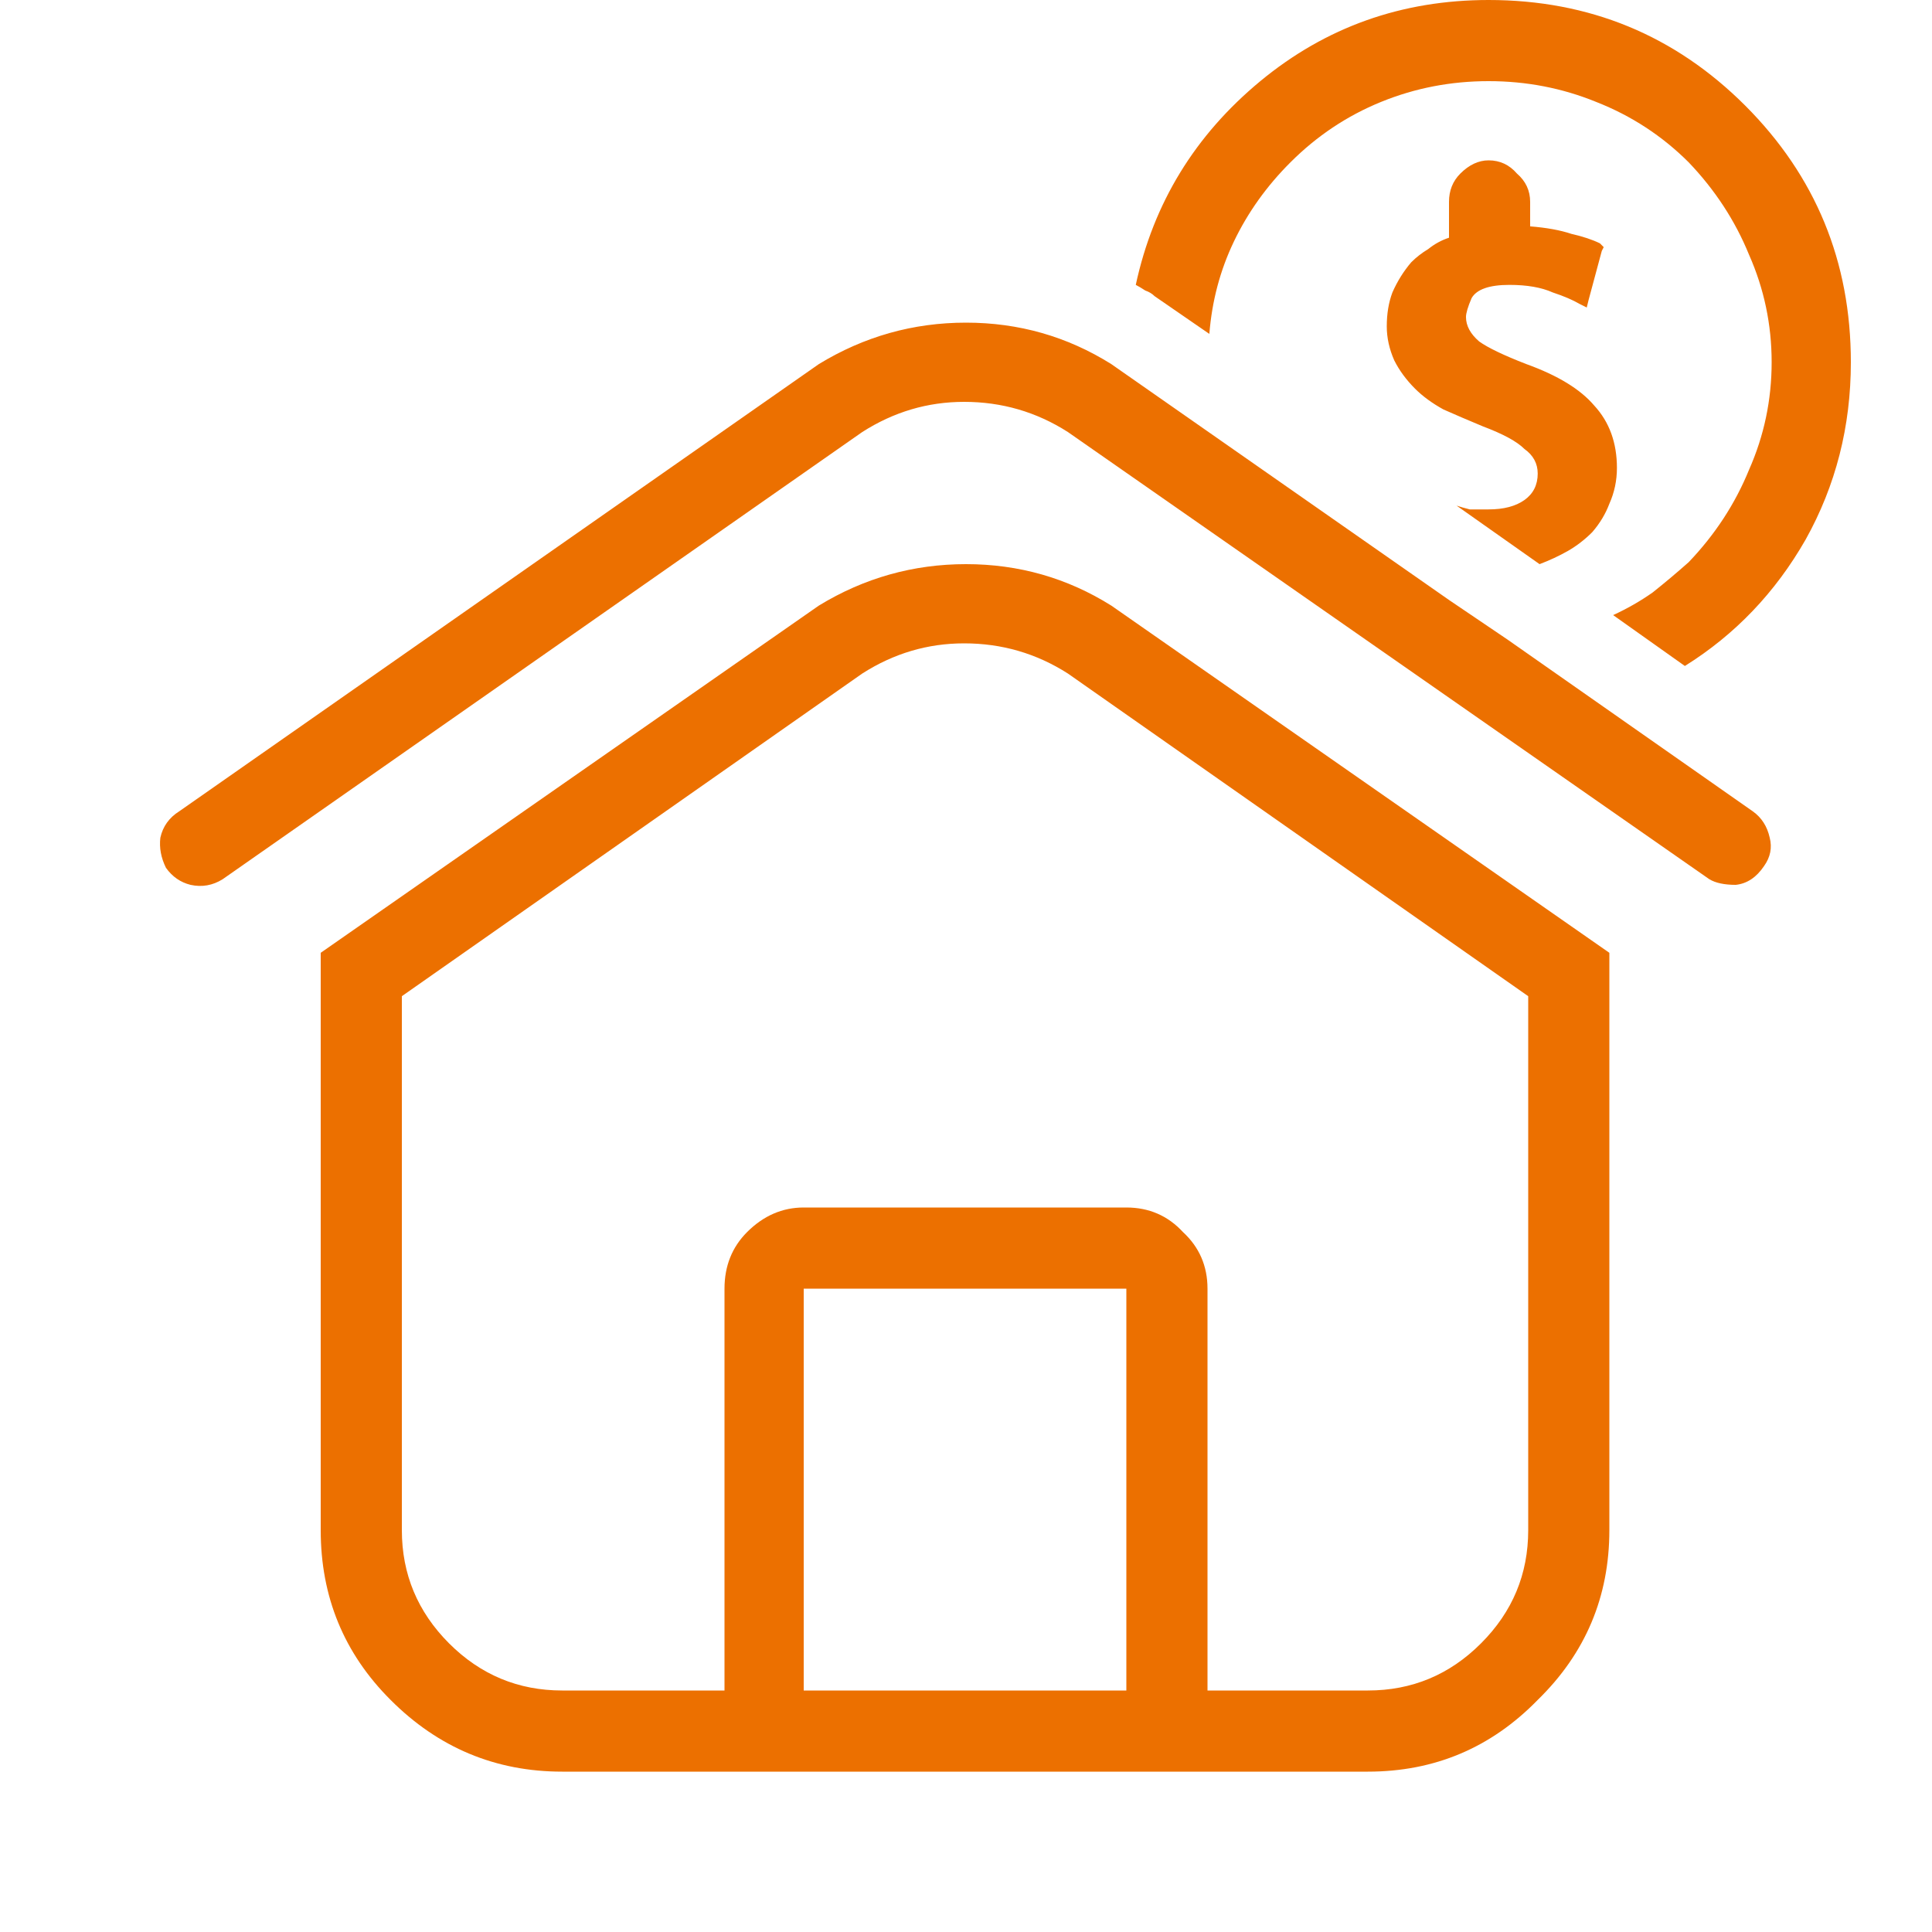 <svg width="24" height="24" viewBox="0 0 24 24" fill="none" xmlns="http://www.w3.org/2000/svg">
<path d="M10.172 7.523L3.984 11.836V19.008C3.984 19.836 4.273 20.539 4.852 21.117C5.445 21.711 6.156 22.008 6.984 22.008H16.992C17.82 22.008 18.523 21.711 19.102 21.117C19.695 20.539 19.992 19.836 19.992 19.008V11.836L13.805 7.523C13.258 7.18 12.656 7.008 12 7.008C11.344 7.008 10.734 7.18 10.172 7.523ZM13.992 21H9.984V16.008H13.992V21ZM18.984 19.008C18.984 19.555 18.789 20.023 18.398 20.414C18.008 20.805 17.539 21 16.992 21H15V16.008C15 15.727 14.898 15.492 14.695 15.305C14.508 15.102 14.273 15 13.992 15H9.984C9.719 15 9.484 15.102 9.281 15.305C9.094 15.492 9 15.727 9 16.008V21H6.984C6.438 21 5.969 20.805 5.578 20.414C5.188 20.023 4.992 19.555 4.992 19.008V12.375L10.711 8.367C11.102 8.117 11.523 7.992 11.977 7.992C12.445 7.992 12.875 8.117 13.266 8.367L18.984 12.375V19.008ZM21.914 10.758C21.82 10.898 21.703 10.977 21.562 10.992C21.422 10.992 21.312 10.969 21.234 10.922L13.266 5.367C12.875 5.117 12.445 4.992 11.977 4.992C11.523 4.992 11.102 5.117 10.711 5.367L2.766 10.922C2.641 11 2.508 11.023 2.367 10.992C2.242 10.961 2.141 10.891 2.062 10.781C2 10.656 1.977 10.531 1.992 10.406C2.023 10.266 2.102 10.156 2.227 10.078L10.172 4.523C10.734 4.18 11.344 4.008 12 4.008C12.656 4.008 13.258 4.18 13.805 4.523L18 7.453L18.727 7.945L21.773 10.078C21.883 10.156 21.953 10.266 21.984 10.406C22.016 10.531 21.992 10.648 21.914 10.758ZM19.102 5.883C19.102 5.758 19.047 5.656 18.938 5.578C18.844 5.484 18.672 5.391 18.422 5.297C18.234 5.219 18.07 5.148 17.93 5.086C17.789 5.008 17.672 4.922 17.578 4.828C17.469 4.719 17.383 4.602 17.32 4.477C17.258 4.336 17.227 4.195 17.227 4.055C17.227 3.898 17.25 3.758 17.297 3.633C17.359 3.492 17.438 3.367 17.531 3.258C17.594 3.195 17.664 3.141 17.742 3.094C17.82 3.031 17.906 2.984 18 2.953V2.508C18 2.367 18.047 2.25 18.141 2.156C18.25 2.047 18.367 1.992 18.492 1.992C18.633 1.992 18.75 2.047 18.844 2.156C18.953 2.25 19.008 2.367 19.008 2.508V2.812C19.211 2.828 19.383 2.859 19.523 2.906C19.664 2.938 19.781 2.977 19.875 3.023L19.922 3.07L19.898 3.117L19.734 3.727L19.711 3.82L19.617 3.773C19.539 3.727 19.43 3.68 19.289 3.633C19.148 3.57 18.969 3.539 18.75 3.539C18.5 3.539 18.344 3.594 18.281 3.703C18.234 3.812 18.211 3.891 18.211 3.938C18.211 4.047 18.266 4.148 18.375 4.242C18.484 4.32 18.68 4.414 18.961 4.523C19.352 4.664 19.633 4.836 19.805 5.039C19.992 5.242 20.086 5.5 20.086 5.812C20.086 5.969 20.055 6.117 19.992 6.258C19.945 6.383 19.875 6.5 19.781 6.609C19.688 6.703 19.586 6.781 19.477 6.844C19.367 6.906 19.25 6.961 19.125 7.008L18.094 6.281C18.141 6.297 18.195 6.312 18.258 6.328C18.336 6.328 18.414 6.328 18.492 6.328C18.68 6.328 18.828 6.289 18.938 6.211C19.047 6.133 19.102 6.023 19.102 5.883ZM14.344 3.68C14.312 3.648 14.273 3.625 14.227 3.609C14.18 3.578 14.141 3.555 14.109 3.539C14.328 2.523 14.844 1.68 15.656 1.008C16.469 0.336 17.414 0 18.492 0C19.742 0 20.805 0.438 21.68 1.312C22.555 2.188 22.992 3.25 22.992 4.5C22.992 5.297 22.805 6.031 22.43 6.703C22.055 7.359 21.555 7.883 20.93 8.273L20.039 7.641C20.211 7.562 20.375 7.469 20.531 7.359C20.688 7.234 20.836 7.109 20.977 6.984C21.305 6.641 21.555 6.258 21.727 5.836C21.914 5.414 22.008 4.969 22.008 4.5C22.008 4.031 21.914 3.586 21.727 3.164C21.555 2.742 21.305 2.359 20.977 2.016C20.648 1.688 20.266 1.438 19.828 1.266C19.406 1.094 18.961 1.008 18.492 1.008C18.023 1.008 17.578 1.094 17.156 1.266C16.734 1.438 16.359 1.688 16.031 2.016C15.734 2.312 15.5 2.641 15.328 3C15.156 3.359 15.055 3.742 15.023 4.148L14.344 3.68Z" fill="#EC7000"/>
</svg>
